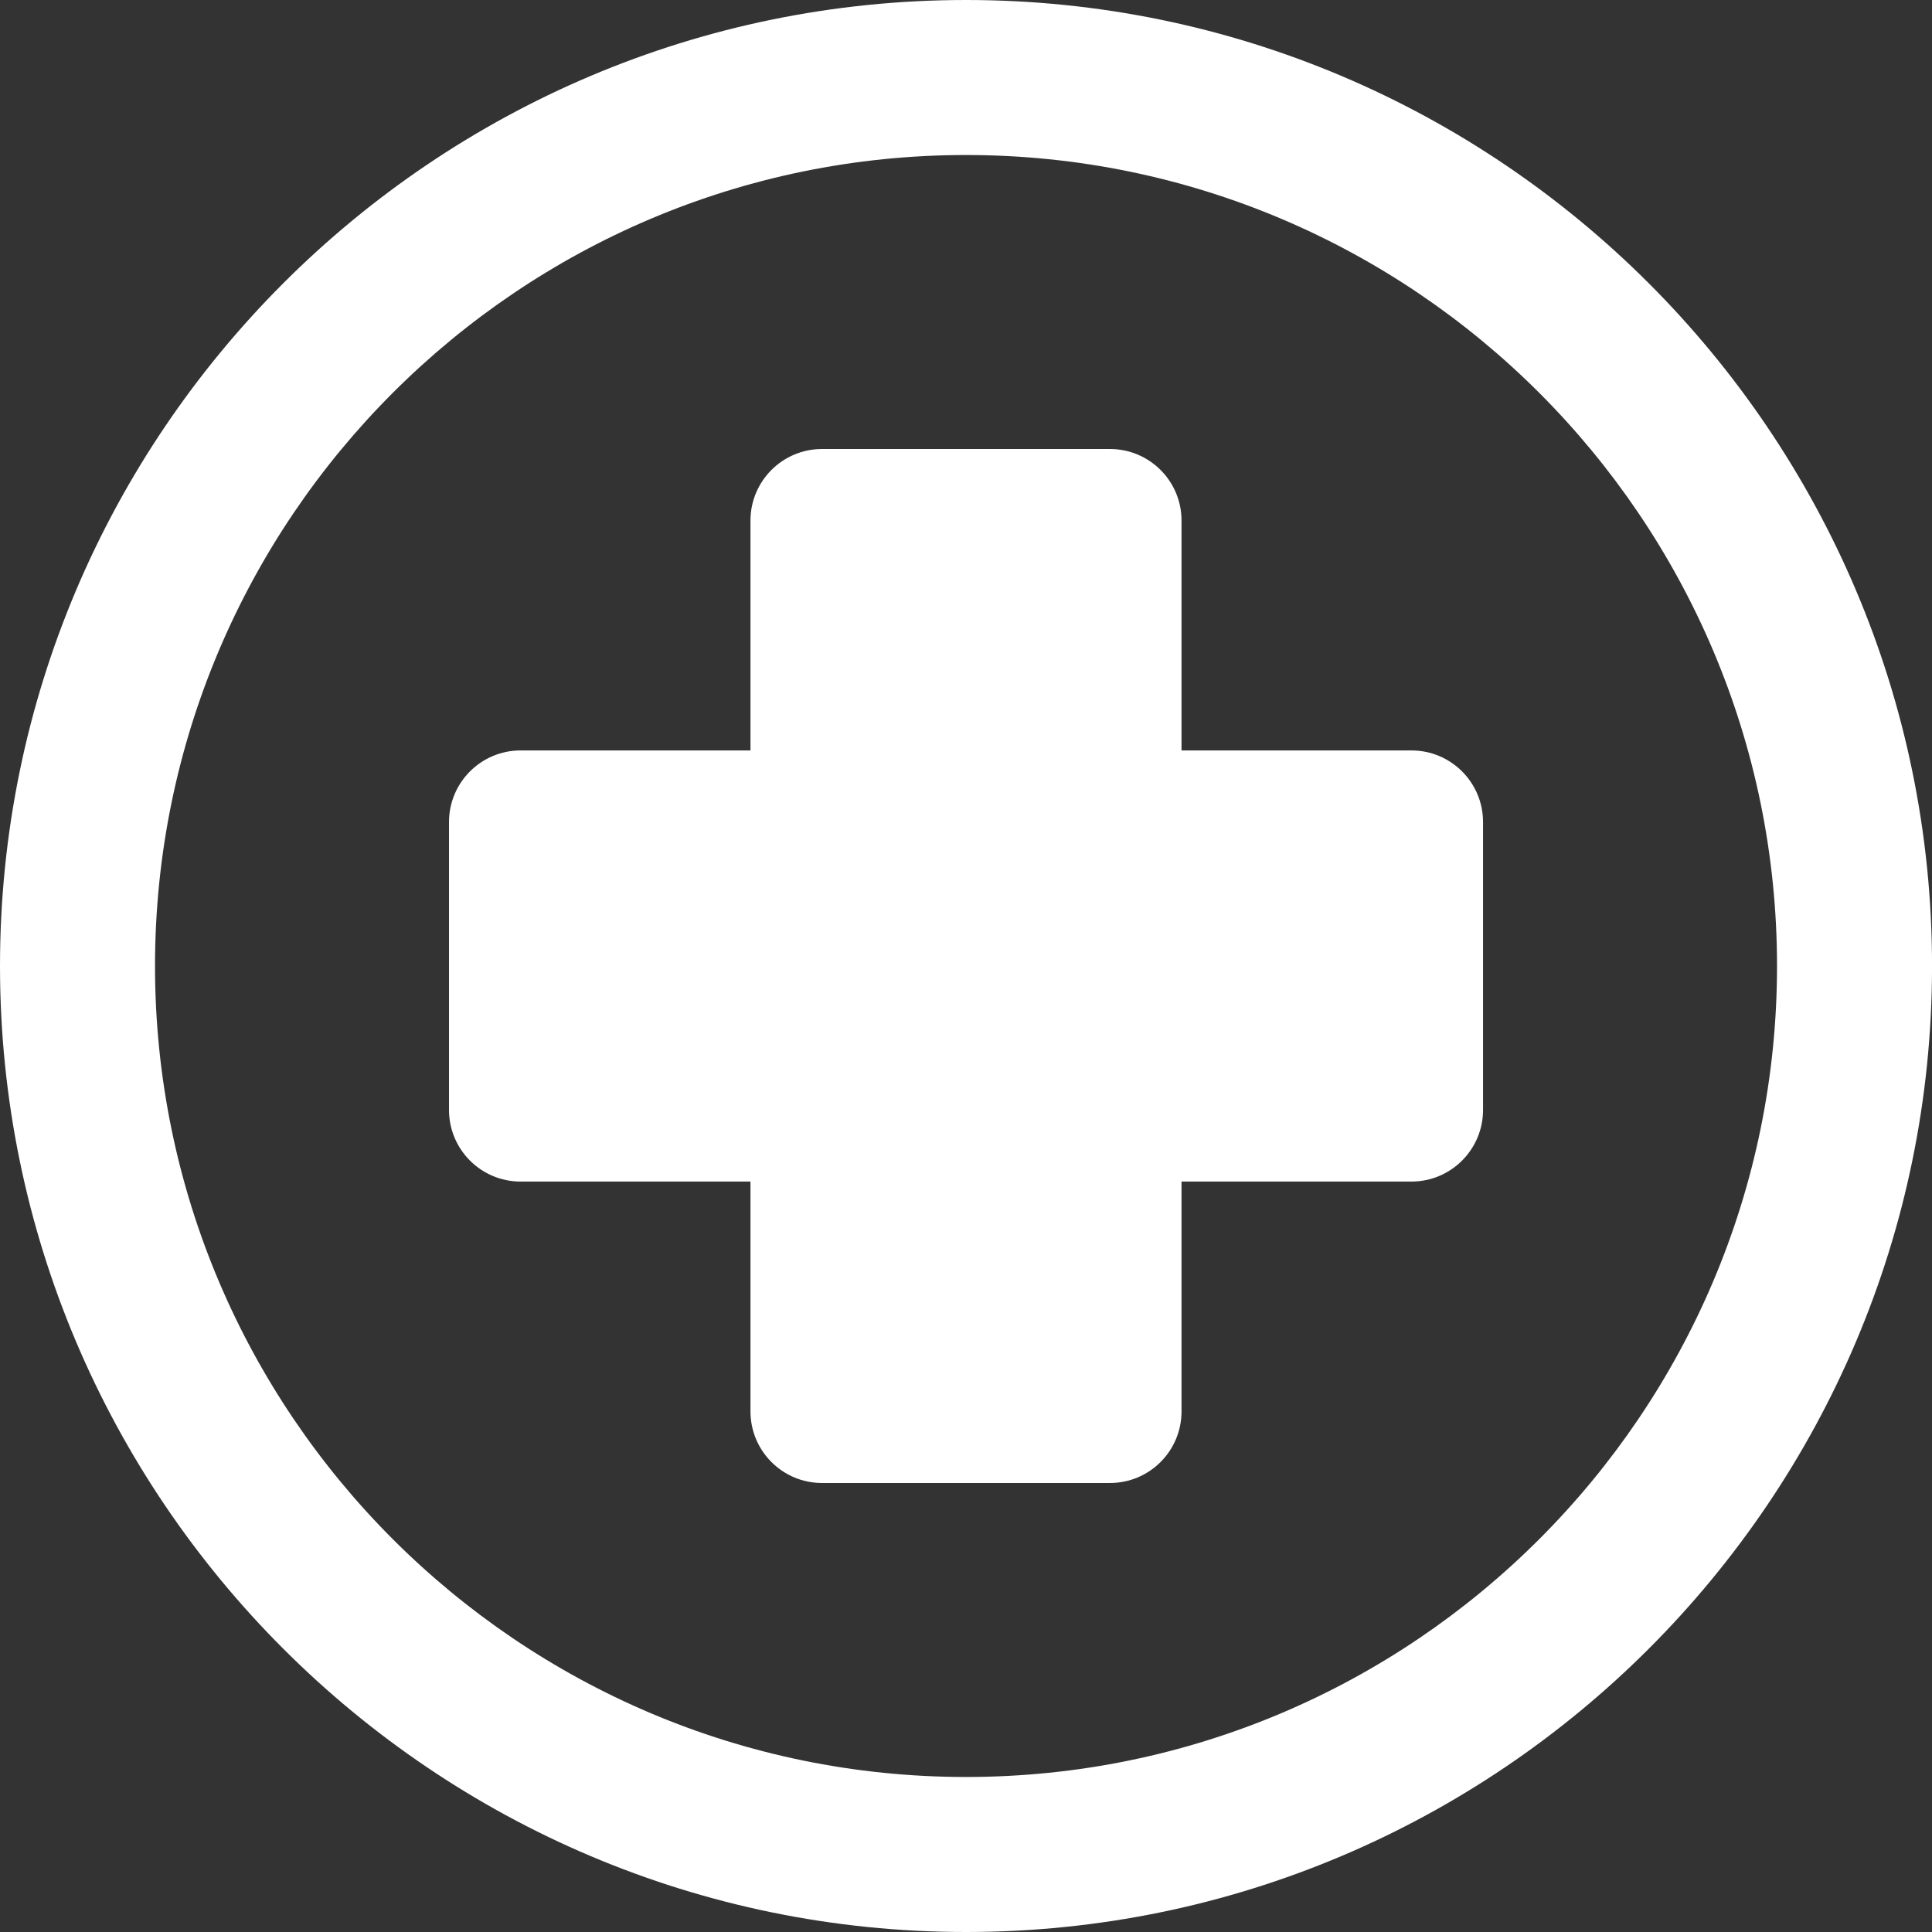 <svg width="144" height="144" viewBox="0 0 144 144" fill="none" xmlns="http://www.w3.org/2000/svg">
<rect x="0" y="0" width="144" height="144" fill="#333333" stroke="none"/>
<g clip-path="url(#clip0_2500_141)">
<path fill-rule="evenodd" clip-rule="evenodd" d="M105.201 55.933H88.064V38.801C88.064 35.854 85.676 33.466 82.728 33.466H61.271C58.325 33.466 55.936 35.854 55.936 38.801V55.933H38.802C35.855 55.933 33.466 58.325 33.466 61.269V82.731C33.466 85.675 35.855 88.067 38.802 88.067H55.936V105.199C55.936 108.145 58.325 110.534 61.271 110.534H82.728C85.676 110.534 88.064 108.145 88.064 105.199V88.067H105.201C108.148 88.067 110.537 85.675 110.537 82.731V61.269C110.537 58.322 108.148 55.933 105.201 55.933ZM72.003 132.446C38.67 132.446 11.554 105.33 11.554 72C11.554 38.67 38.67 11.554 72.003 11.554C105.333 11.554 132.449 38.67 132.449 72C132.449 105.33 105.333 132.446 72.003 132.446ZM72.003 0C32.301 0 0 32.3 0 72C0 111.702 32.301 144 72.003 144C111.703 144 144.003 111.702 144.003 72C144.003 32.3 111.703 0 72.003 0Z" fill="white"/>
</g>
<defs>
<clipPath id="clip0_2500_141">
<rect width="144" height="144" fill="white"/>
</clipPath>
</defs>
</svg>
